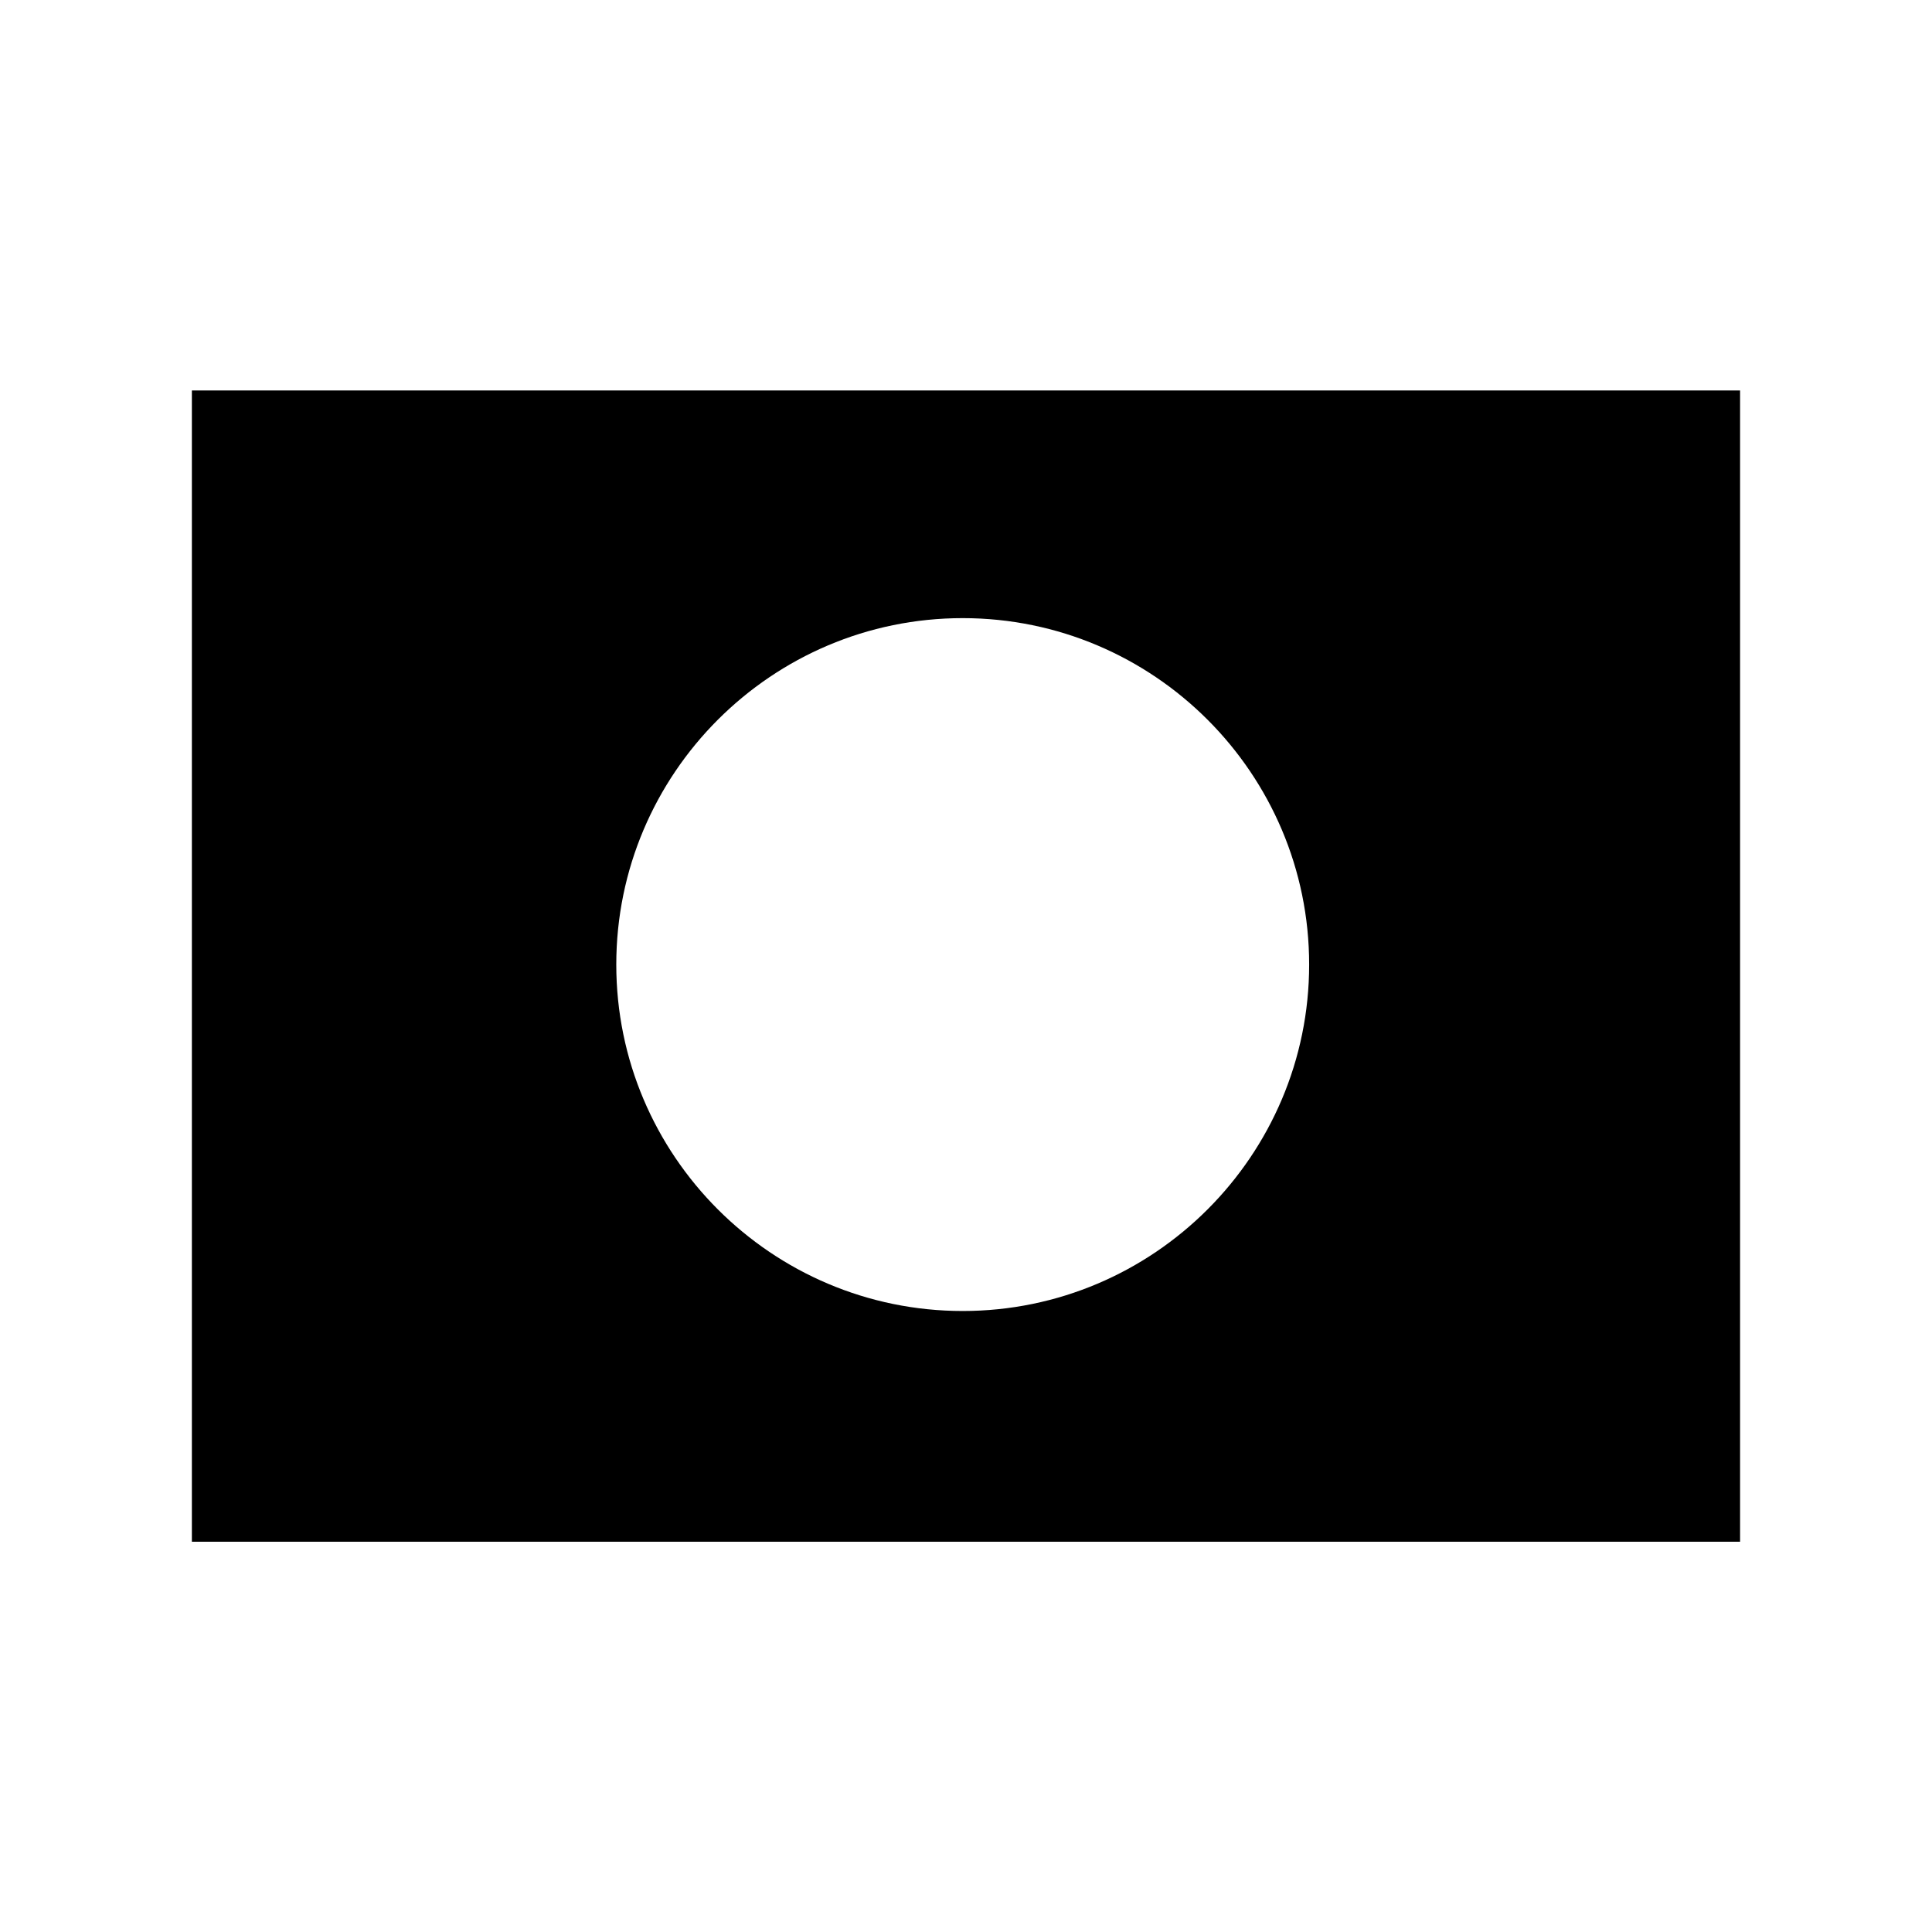 <?xml version="1.0" encoding="UTF-8"?>
<!-- Uploaded to: ICON Repo, www.iconrepo.com, Generator: ICON Repo Mixer Tools -->
<svg fill="#000000" width="800px" height="800px" version="1.1" viewBox="144 144 512 512" xmlns="http://www.w3.org/2000/svg">
 <path d="m194.85 552.57h410.29v-305.09h-410.29zm204.28-244.76c50.621 0 91.809 41.188 91.809 91.809 0 50.621-41.188 91.809-91.809 91.809-50.621 0-91.809-41.188-91.809-91.809 0-50.621 41.184-91.809 91.809-91.809z"/>
</svg>